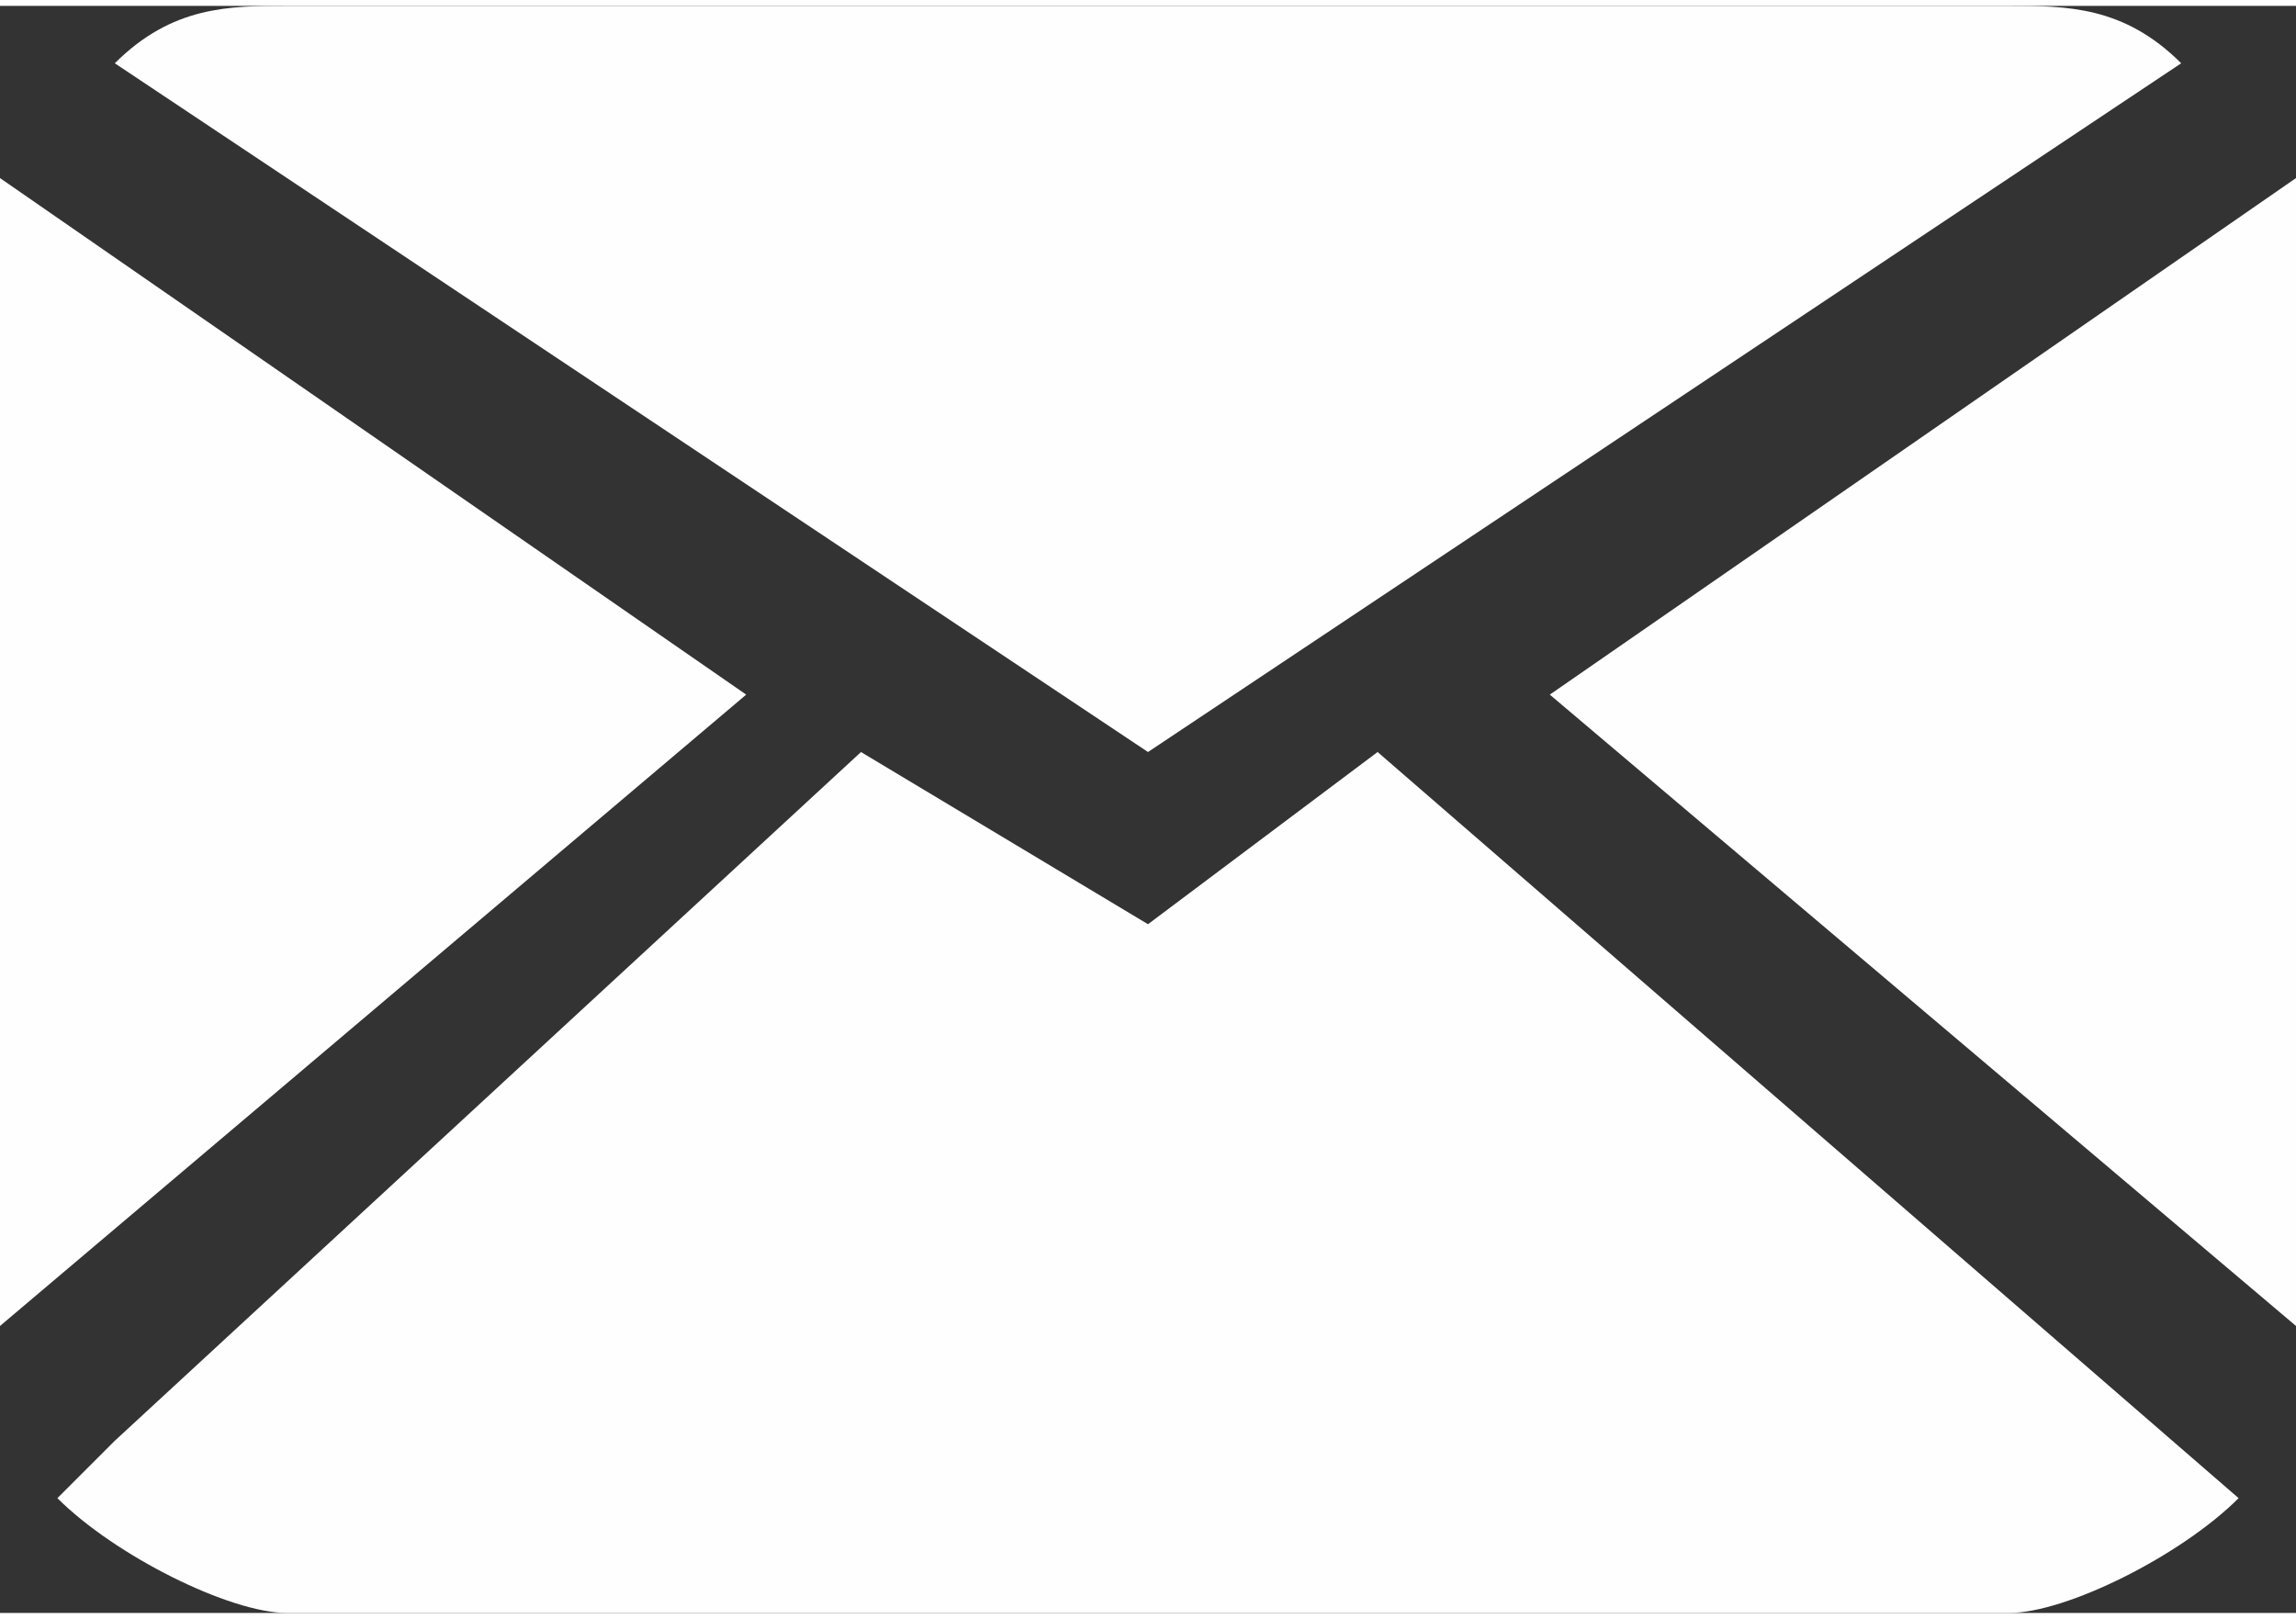 <?xml version="1.0" encoding="UTF-8"?>
<!DOCTYPE svg PUBLIC "-//W3C//DTD SVG 1.1//EN" "http://www.w3.org/Graphics/SVG/1.1/DTD/svg11.dtd">
<!-- Creator: CorelDRAW X8 -->
<svg xmlns="http://www.w3.org/2000/svg" xml:space="preserve" width="10.157mm" height="7.162mm" version="1.1" style="shape-rendering:geometricPrecision; text-rendering:geometricPrecision; image-rendering:optimizeQuality; fill-rule:evenodd; clip-rule:evenodd"
viewBox="0 0 40 28"
 xmlns:xlink="http://www.w3.org/1999/xlink">
 <rect x="0" y="0" width="40" height="28" fill="#333333" stroke="none"/>
 <defs>
  <style type="text/css">
   <![CDATA[
    .fil0 {fill:#FEFEFE;fill-rule:nonzero}
   ]]>
  </style>
 </defs>
 <g id="Vrstva_x0020_1">
  <path class="fil0" d="M0 3c0,1 0,1 0,2l0 18c0,0 0,0 0,0l13 -11 -13 -9zm40 0l-13 9 13 11c0,0 0,0 0,0l0 -18c0,-1 0,-1 0,-2zm-20 13l-5 -3 -13 12 -1 1c1,1 3,2 4,2l30 0c1,0 3,-1 4,-2l-15 -13 -4 3zm-15 -16c-1,0 -2,0 -3,1l18 12 18 -12c-1,-1 -2,-1 -3,-1l-30 0z"/>
 </g>
</svg>
